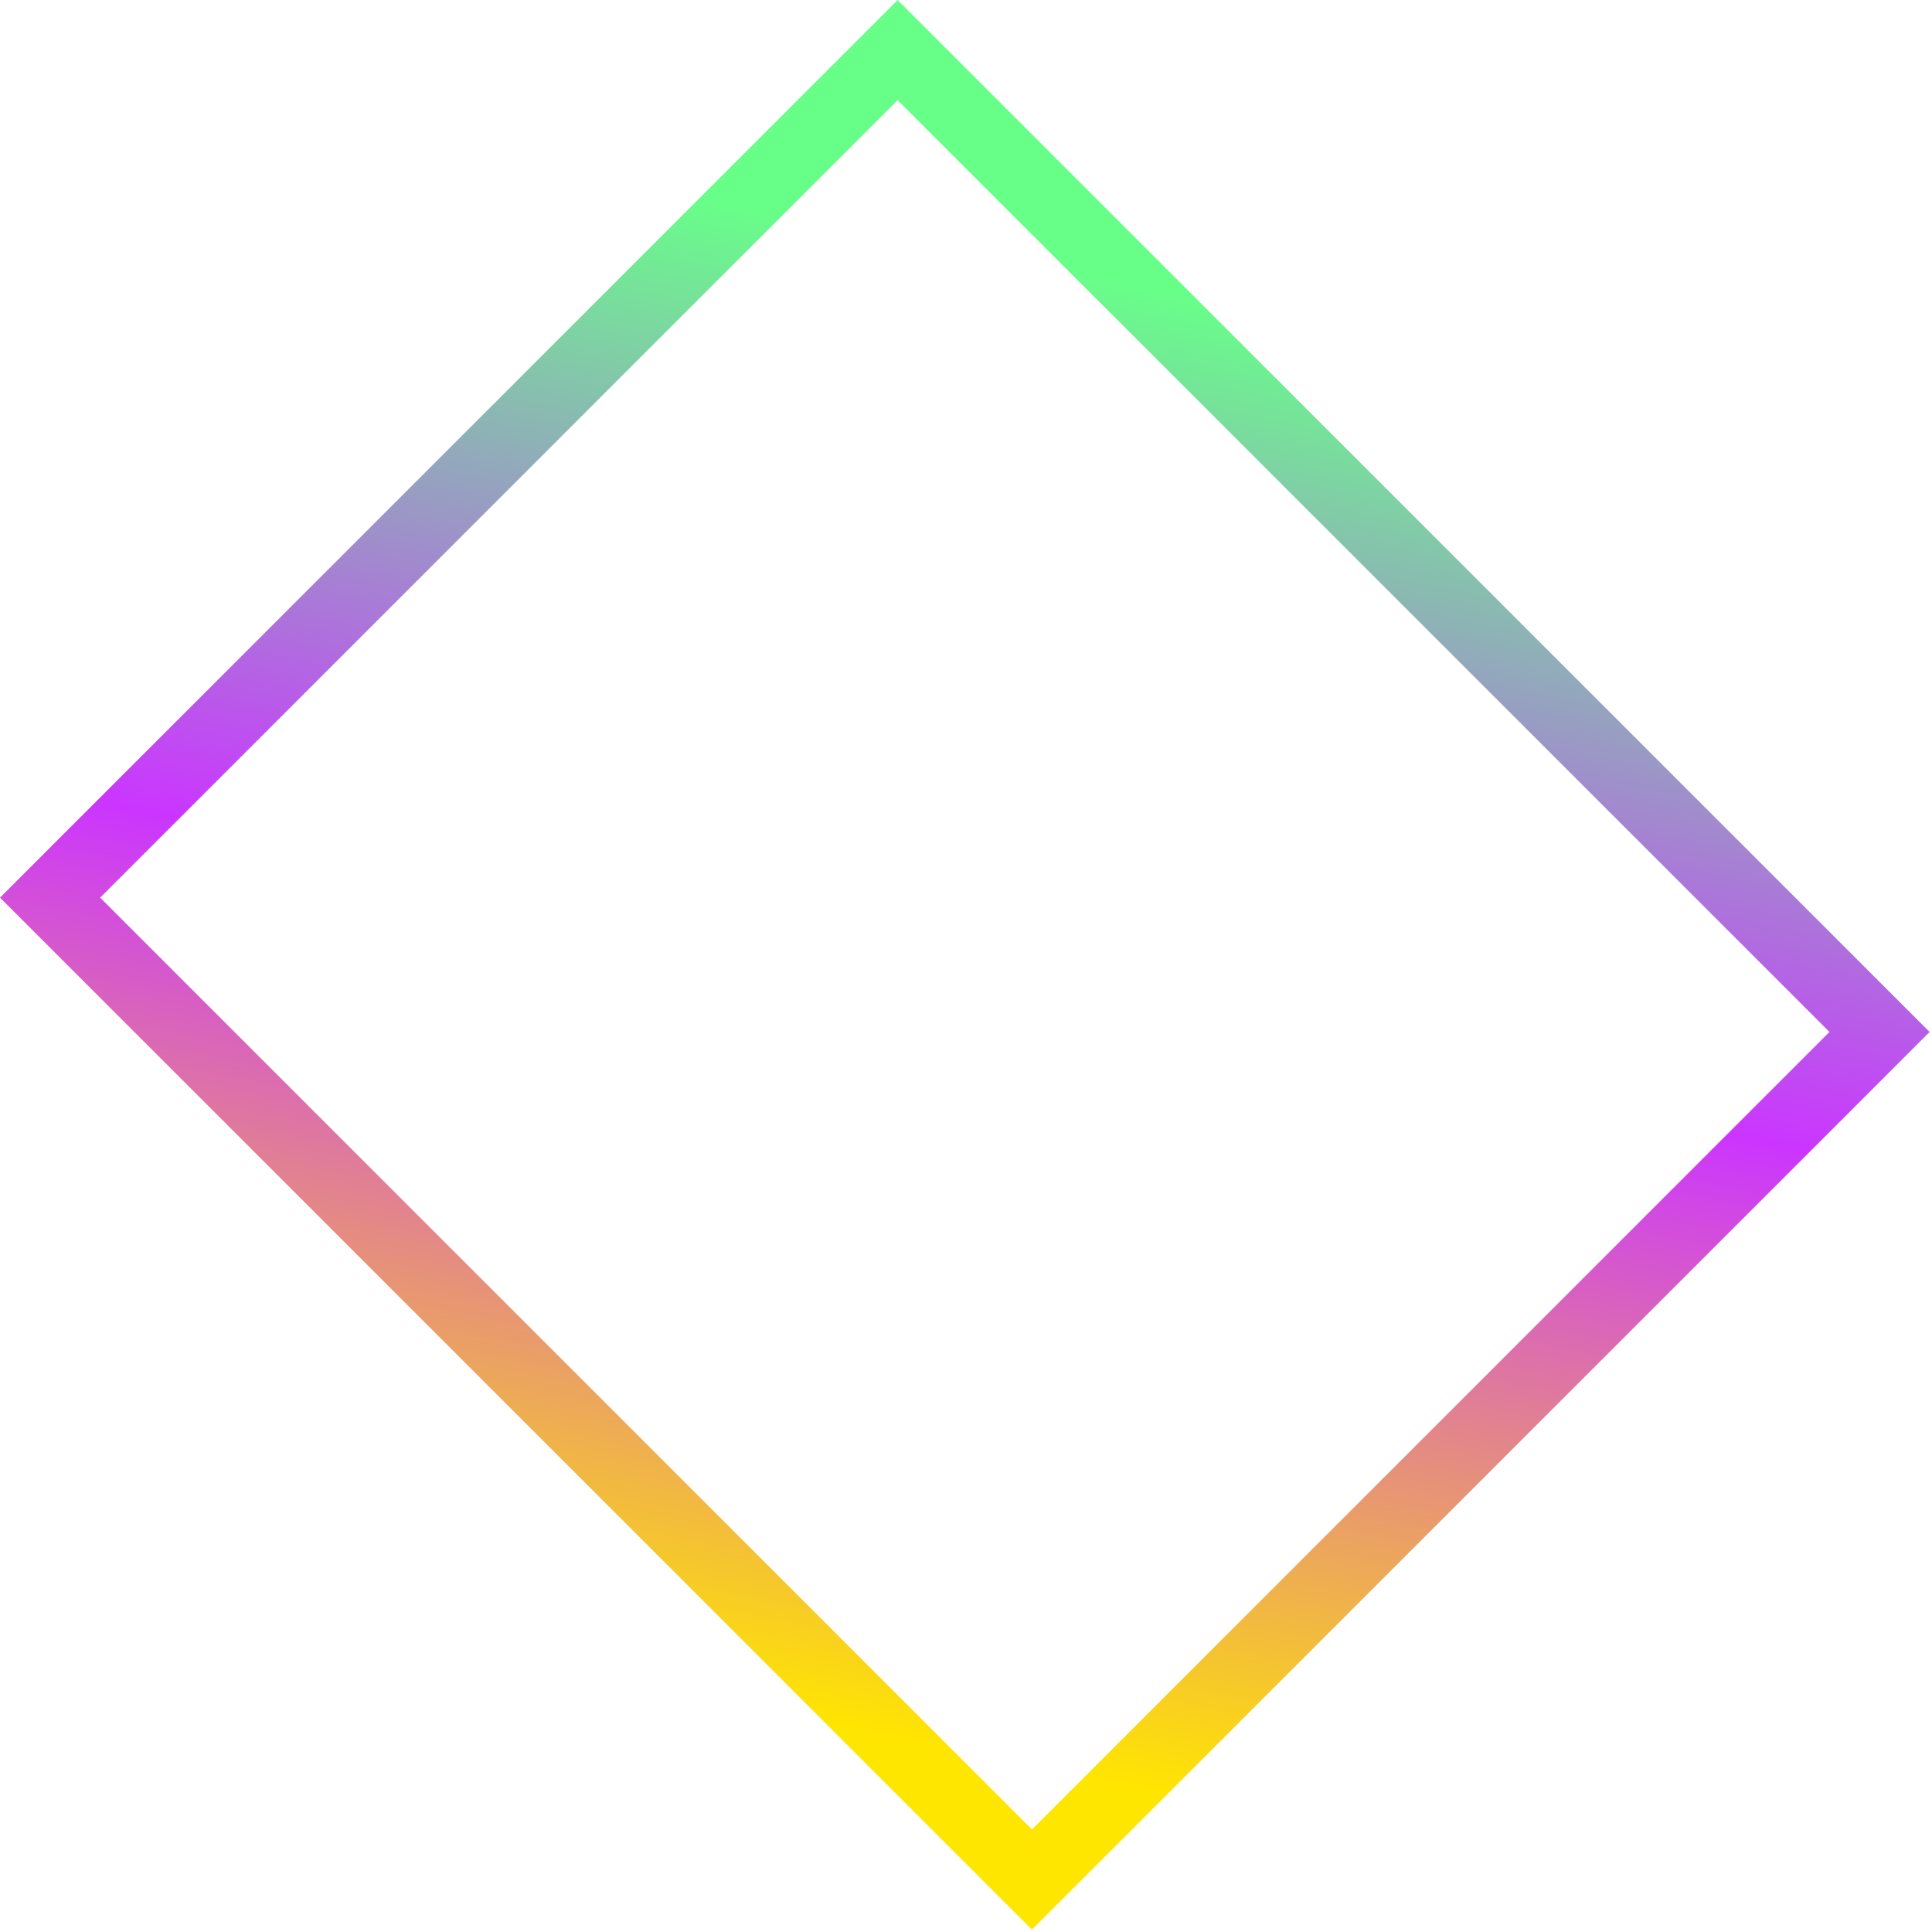 <?xml version="1.0" encoding="UTF-8"?> <svg xmlns="http://www.w3.org/2000/svg" width="491" height="491" viewBox="0 0 491 491" fill="none"> <rect x="228.127" y="12.728" width="352.898" height="304.621" transform="rotate(45 228.127 12.728)" stroke="url(#paint0_linear)" stroke-width="18"></rect> <defs> <linearGradient id="paint0_linear" x1="274.178" y1="37.892" x2="480.959" y2="350.498" gradientUnits="userSpaceOnUse"> <stop stop-color="#68FF89"></stop> <stop offset="0.484" stop-color="#CB35FF"></stop> <stop offset="1" stop-color="#FFE600"></stop> </linearGradient> </defs> </svg> 